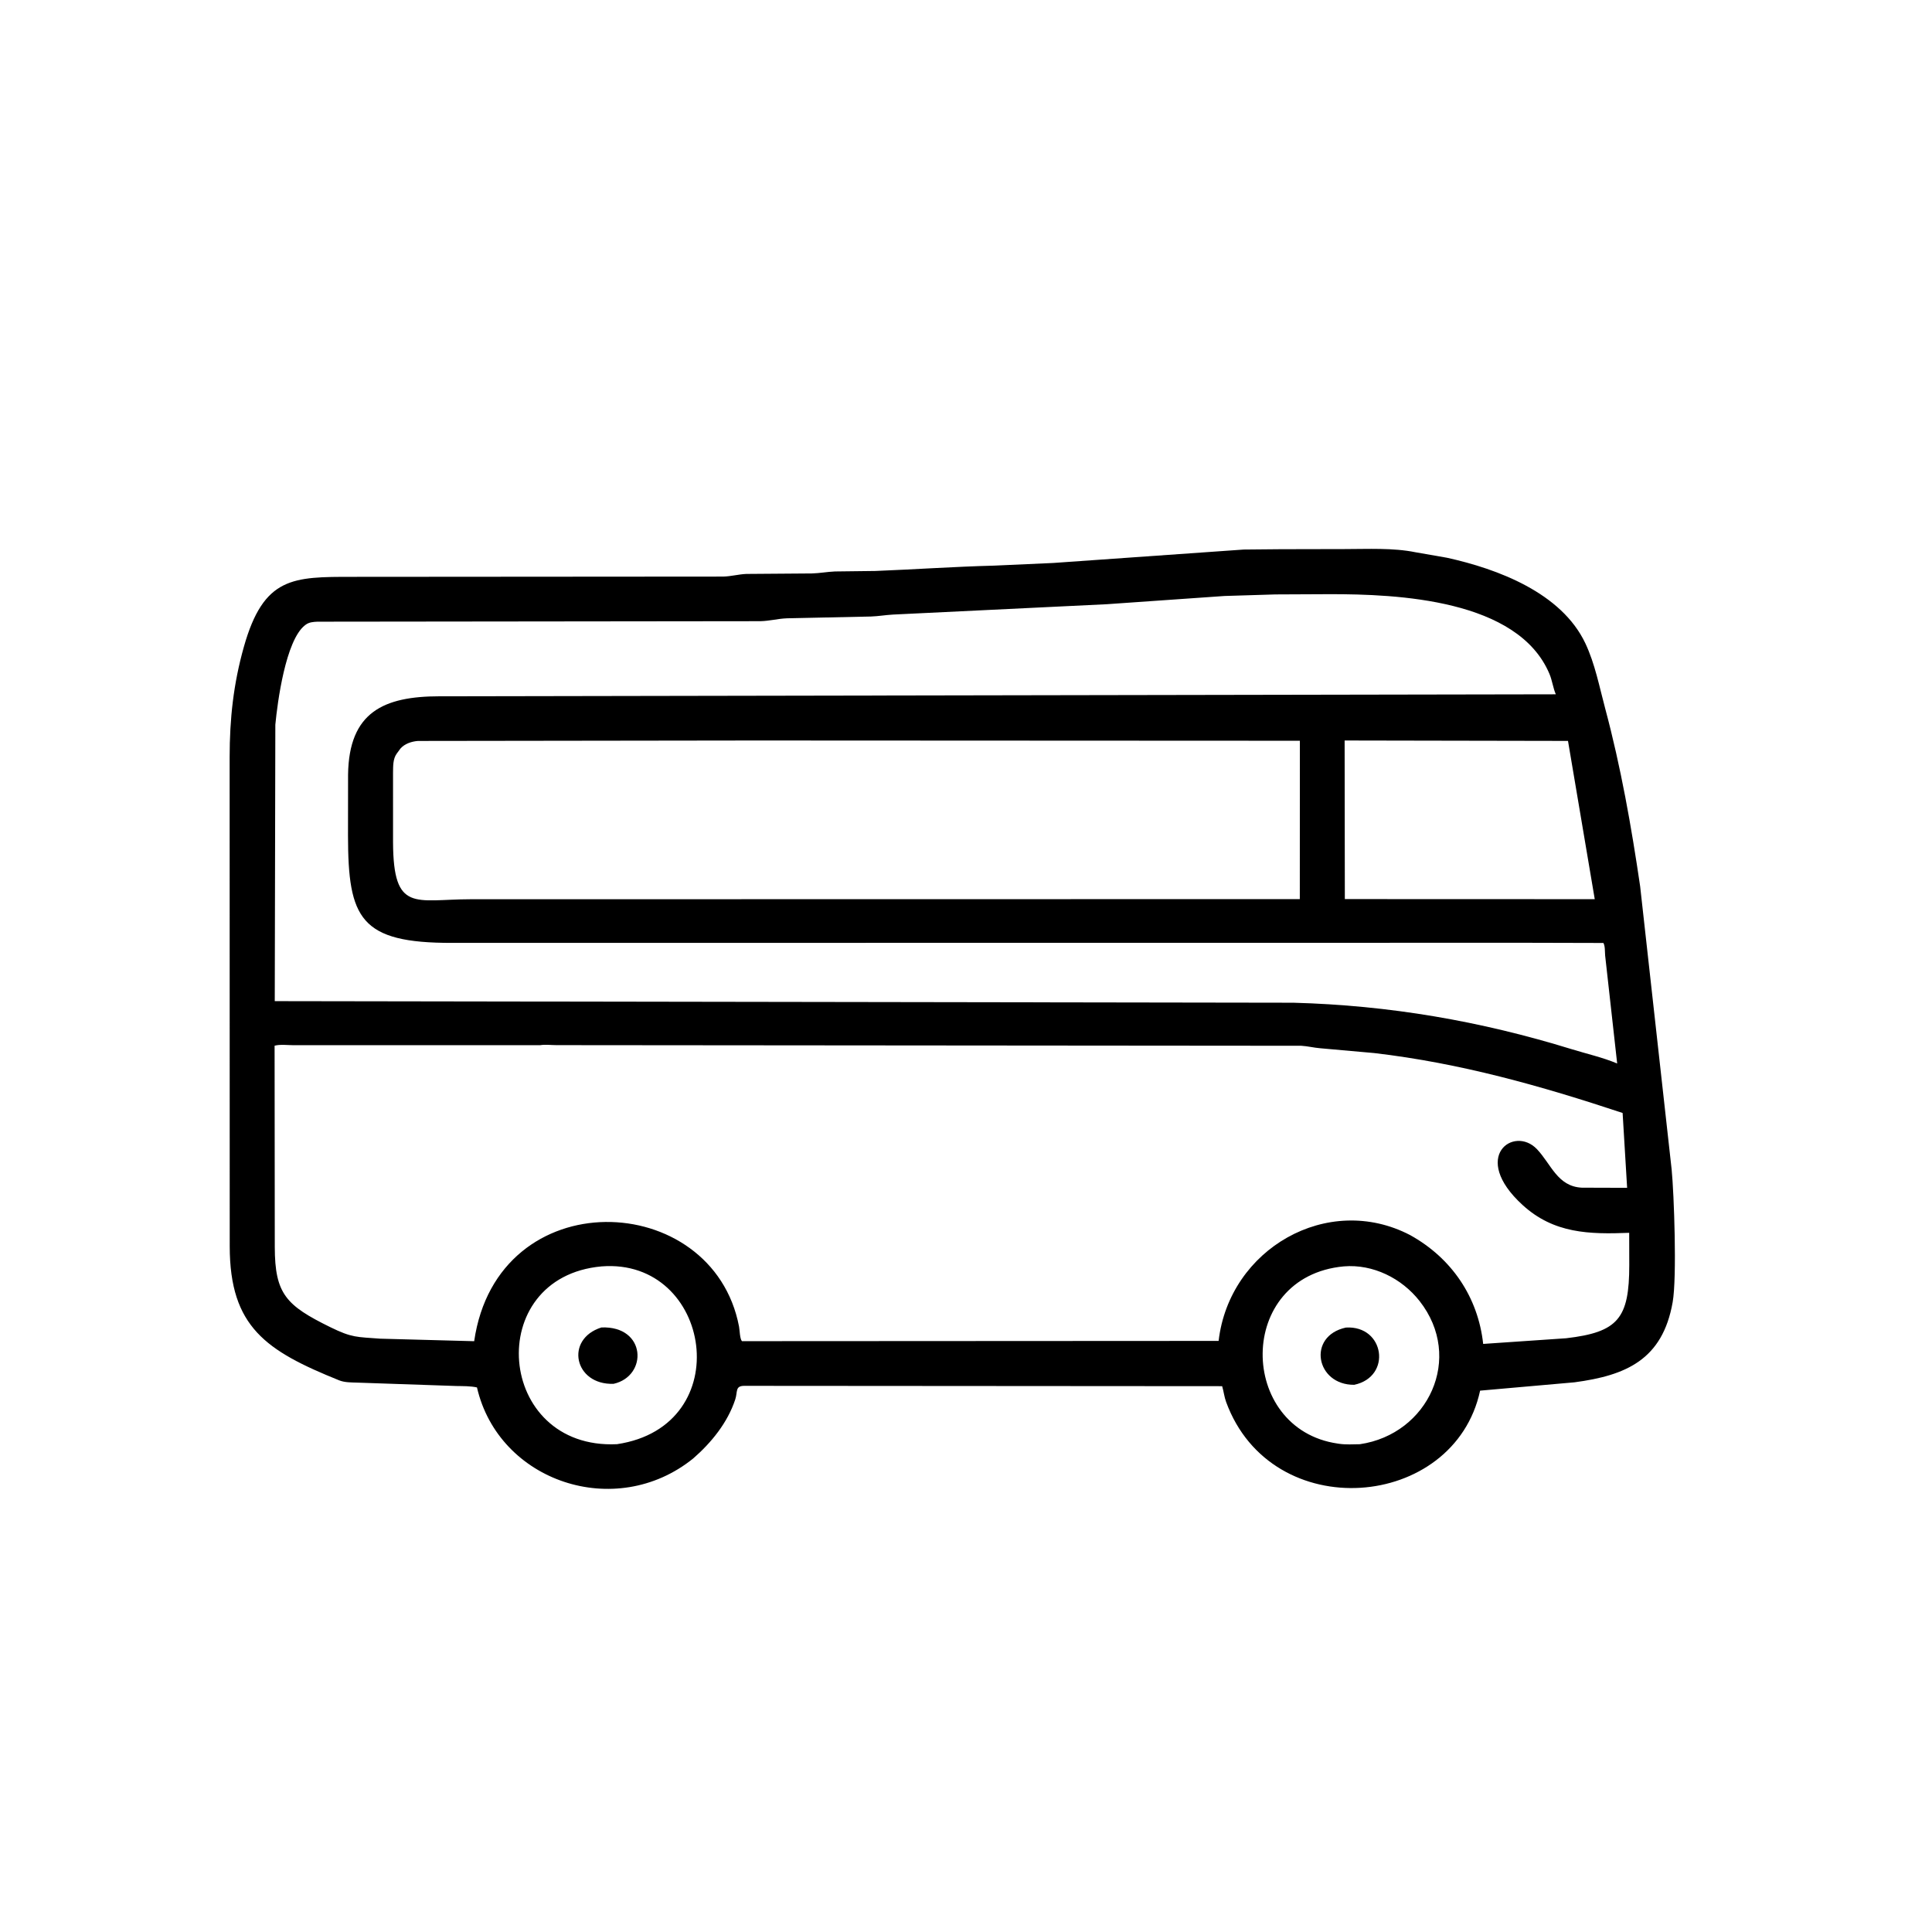 <svg version="1.1" xmlns="http://www.w3.org/2000/svg" style="display: block;" viewBox="0 0 2048 2048" width="640" height="640">
<path transform="translate(0,0)" fill="rgb(0,0,0)" d="M 734.803 1546.04 C 652.429 1612.58 528.594 1570.52 505.605 1470.73 C 498.684 1469.21 491.017 1469.37 483.939 1469.23 L 378.327 1465.62 C 372.237 1465.45 365.203 1465.51 359.487 1463.2 C 282.102 1431.96 243.671 1406.69 243.512 1321.32 L 243.428 802.415 C 243.454 762.074 247.425 725.034 258.464 685.838 C 279.525 611.054 310.665 611.502 373.761 611.482 L 766.536 611.199 C 774.943 611.002 782.776 608.773 791 608.396 L 860.536 607.876 C 868.814 607.681 876.801 606.125 885 605.774 L 928.032 605.247 C 969.925 603.597 1011.83 600.658 1053.78 599.591 L 1116.45 596.774 L 1318.37 582.54 L 1357.37 582.187 L 1425.52 582.041 C 1449.78 582.043 1476.75 580.551 1500.58 585.435 L 1533.79 591.221 C 1587.63 603.062 1655.23 628.383 1680.54 681.957 C 1690.78 703.64 1695.39 728.008 1701.58 751.076 C 1718.19 813.088 1729.32 876.113 1738.63 939.599 L 1772.03 1239.83 C 1774.56 1265.69 1777.71 1354.04 1773.1 1380.31 C 1762.37 1441.54 1723.42 1458.04 1669 1465.31 L 1568.98 1474.14 C 1541.57 1601.31 1347.86 1617.59 1299.73 1486.12 C 1297.79 1480.84 1297.15 1474.87 1295.54 1469.4 L 789.015 1469.05 C 779.053 1469.07 782.097 1475.25 779.38 1483.51 C 771.291 1508.08 754.054 1529.29 734.803 1546.04 z M 1351.9 630.115 L 1298.05 631.771 L 1173.49 640.477 L 946.5 651.479 C 938.748 651.913 931.117 653.248 923.302 653.53 L 834.316 655.424 C 824.875 655.75 815.807 658.238 806.213 658.487 L 336.5 659.012 C 332.119 659.206 327.683 659.507 324.068 662.216 L 323.185 662.872 C 302.741 678.948 294.115 744.479 291.87 768.17 L 291.253 1061.25 L 1371.2 1062.93 C 1472.67 1065.68 1569.39 1082.34 1666.03 1112.18 C 1681.81 1117.05 1699.11 1120.94 1714.27 1127.35 L 1701.5 1012.77 C 1701.15 1008.78 1701.6 1003.09 1699.7 999.586 L 1618.75 999.381 L 479.637 999.493 C 381.495 999.812 369.018 973.5 368.9 885.951 L 368.97 821.132 C 369.849 754.688 406.911 738.142 465.991 738.097 L 1649.23 735.99 C 1646.29 729.25 1645.46 721.437 1642.5 714.392 C 1609.15 635.14 1481.22 629.76 1409.39 629.848 L 1351.9 630.115 z M 800.235 784.958 L 443.03 785.436 C 436.318 785.936 428.804 788.401 424.339 793.681 L 420.588 798.806 C 416.401 804.499 416.772 812.292 416.635 819.056 L 416.639 892.959 C 416.987 967.866 440.034 953.339 498.685 953.238 L 993.5 953.162 L 1377.85 953.102 L 1377.92 785.229 L 800.235 784.958 z M 1425.36 784.958 L 1425.58 953.07 L 1690.5 953.162 L 1662.14 785.399 L 1425.36 784.958 z M 572.624 1107.94 L 311.434 1107.96 C 305.314 1107.97 296.906 1106.85 291.081 1108.49 L 291.279 1322.08 C 291.4 1371.72 303.337 1383.85 350.153 1406.86 C 373.274 1418.22 378.255 1417.16 403 1419.05 L 502.644 1421.73 C 527.333 1251.23 755.613 1260.35 783.419 1406.25 C 784.125 1409.96 784.219 1419.16 786.479 1421.69 L 1291.79 1421.42 C 1303.16 1323.68 1407.61 1263.83 1494.76 1309.23 C 1538.83 1333.61 1566.83 1375.05 1572.23 1424.61 L 1660.22 1418.6 C 1715.25 1412.17 1727.12 1397.63 1727.09 1340.89 L 1727.01 1306.84 C 1684.77 1308.49 1647.13 1307.73 1613.85 1277.22 C 1558.09 1226.12 1604.93 1192.63 1629.21 1218.15 C 1644.31 1234.02 1650.95 1257.7 1676.78 1258.99 L 1724.82 1259.14 L 1720.04 1179.8 C 1632.98 1150.92 1548.06 1126.97 1456.79 1116.29 L 1399.45 1111.18 C 1392.71 1110.65 1386.17 1108.93 1379.37 1108.56 L 590.123 1107.89 C 584.681 1107.9 577.832 1107.03 572.624 1107.94 z M 637.731 1342.43 C 511.226 1353.77 525.715 1537 654.032 1530.9 C 782.67 1511.76 754.565 1333.28 637.731 1342.43 z M 1424.54 1342.41 C 1309.55 1353.05 1312.17 1514.98 1418 1530.24 L 1419.7 1530.5 C 1426.83 1531.5 1434.31 1531.05 1441.49 1530.93 C 1513.99 1520.33 1552.09 1439.34 1504.78 1379.11 C 1485.82 1354.98 1455.43 1339.86 1424.54 1342.41 z"/>
<path transform="translate(0,0)" fill="rgb(0,0,0)" d="M 650.441 1466.91 C 608.632 1468.38 598.418 1419.46 637.558 1407.15 C 685.226 1405.33 686.922 1458.7 650.441 1466.91 z"/>
<path transform="translate(0,0)" fill="rgb(0,0,0)" d="M 1435.56 1467.95 C 1394.96 1468.34 1385.14 1416.34 1426.69 1407.27 C 1467.68 1404.74 1475.86 1459.36 1435.56 1467.95 z"/>
</svg>